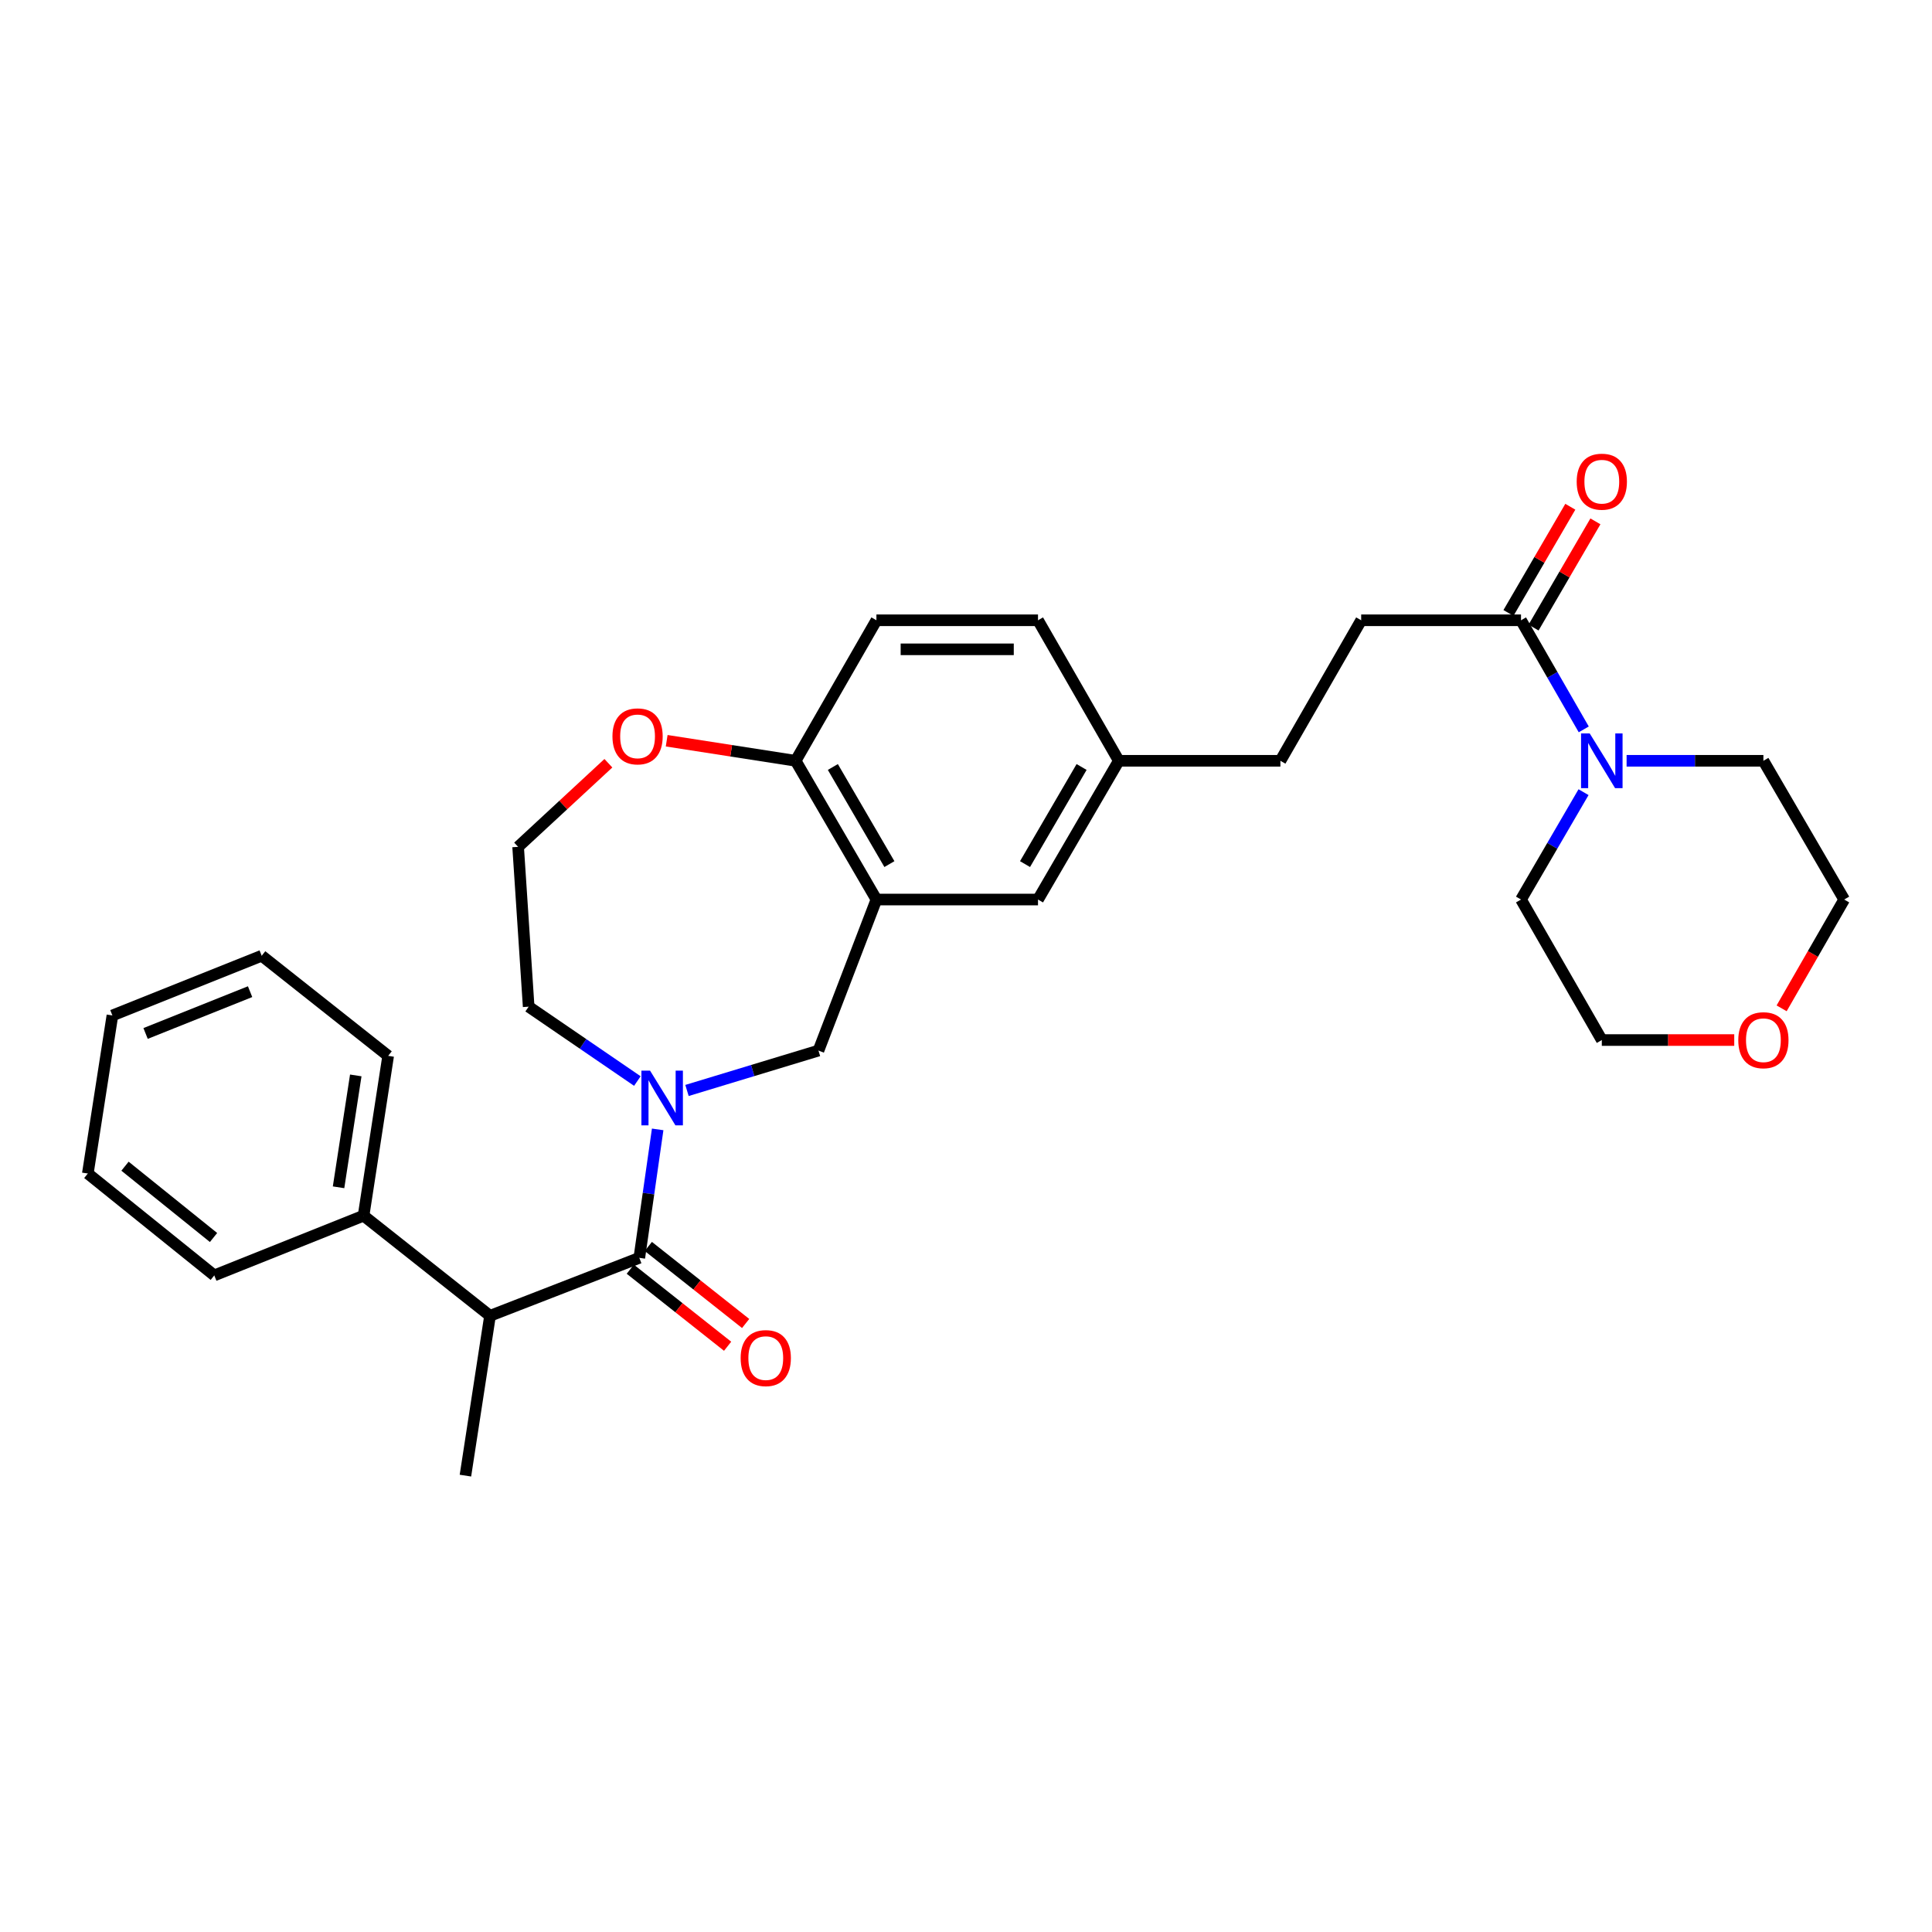 <?xml version='1.0' encoding='iso-8859-1'?>
<svg version='1.1' baseProfile='full'
              xmlns='http://www.w3.org/2000/svg'
                      xmlns:rdkit='http://www.rdkit.org/xml'
                      xmlns:xlink='http://www.w3.org/1999/xlink'
                  xml:space='preserve'
width='1000px' height='1000px' viewBox='0 0 1000 1000'>
<!-- END OF HEADER -->
<rect style='opacity:1.0;fill:#FFFFFF;stroke:none' width='1000' height='1000' x='0' y='0'> </rect>
<path class='bond-0' d='M 340.408,584.574 L 335.657,617.812' style='fill:none;fill-rule:evenodd;stroke:#0000FF;stroke-width:6px;stroke-linecap:butt;stroke-linejoin:miter;stroke-opacity:1' />
<path class='bond-0' d='M 335.657,617.812 L 330.906,651.051' style='fill:none;fill-rule:evenodd;stroke:#000000;stroke-width:6px;stroke-linecap:butt;stroke-linejoin:miter;stroke-opacity:1' />
<path class='bond-1' d='M 355.585,564.425 L 389.611,554.103' style='fill:none;fill-rule:evenodd;stroke:#0000FF;stroke-width:6px;stroke-linecap:butt;stroke-linejoin:miter;stroke-opacity:1' />
<path class='bond-1' d='M 389.611,554.103 L 423.637,543.78' style='fill:none;fill-rule:evenodd;stroke:#000000;stroke-width:6px;stroke-linecap:butt;stroke-linejoin:miter;stroke-opacity:1' />
<path class='bond-2' d='M 329.898,559.546 L 301.766,540.301' style='fill:none;fill-rule:evenodd;stroke:#0000FF;stroke-width:6px;stroke-linecap:butt;stroke-linejoin:miter;stroke-opacity:1' />
<path class='bond-2' d='M 301.766,540.301 L 273.633,521.057' style='fill:none;fill-rule:evenodd;stroke:#000000;stroke-width:6px;stroke-linecap:butt;stroke-linejoin:miter;stroke-opacity:1' />
<path class='bond-3' d='M 330.906,651.051 L 253.632,681.057' style='fill:none;fill-rule:evenodd;stroke:#000000;stroke-width:6px;stroke-linecap:butt;stroke-linejoin:miter;stroke-opacity:1' />
<path class='bond-4' d='M 326.24,656.944 L 351.425,676.882' style='fill:none;fill-rule:evenodd;stroke:#000000;stroke-width:6px;stroke-linecap:butt;stroke-linejoin:miter;stroke-opacity:1' />
<path class='bond-4' d='M 351.425,676.882 L 376.61,696.819' style='fill:none;fill-rule:evenodd;stroke:#FF0000;stroke-width:6px;stroke-linecap:butt;stroke-linejoin:miter;stroke-opacity:1' />
<path class='bond-4' d='M 335.571,645.158 L 360.755,665.096' style='fill:none;fill-rule:evenodd;stroke:#000000;stroke-width:6px;stroke-linecap:butt;stroke-linejoin:miter;stroke-opacity:1' />
<path class='bond-4' d='M 360.755,665.096 L 385.94,685.033' style='fill:none;fill-rule:evenodd;stroke:#FF0000;stroke-width:6px;stroke-linecap:butt;stroke-linejoin:miter;stroke-opacity:1' />
<path class='bond-5' d='M 453.634,465.597 L 423.637,543.78' style='fill:none;fill-rule:evenodd;stroke:#000000;stroke-width:6px;stroke-linecap:butt;stroke-linejoin:miter;stroke-opacity:1' />
<path class='bond-6' d='M 453.634,465.597 L 411.82,393.785' style='fill:none;fill-rule:evenodd;stroke:#000000;stroke-width:6px;stroke-linecap:butt;stroke-linejoin:miter;stroke-opacity:1' />
<path class='bond-6' d='M 460.353,447.261 L 431.083,396.993' style='fill:none;fill-rule:evenodd;stroke:#000000;stroke-width:6px;stroke-linecap:butt;stroke-linejoin:miter;stroke-opacity:1' />
<path class='bond-7' d='M 453.634,465.597 L 537.271,465.597' style='fill:none;fill-rule:evenodd;stroke:#000000;stroke-width:6px;stroke-linecap:butt;stroke-linejoin:miter;stroke-opacity:1' />
<path class='bond-8' d='M 819.746,377.528 L 803.509,349.291' style='fill:none;fill-rule:evenodd;stroke:#0000FF;stroke-width:6px;stroke-linecap:butt;stroke-linejoin:miter;stroke-opacity:1' />
<path class='bond-8' d='M 803.509,349.291 L 787.272,321.055' style='fill:none;fill-rule:evenodd;stroke:#000000;stroke-width:6px;stroke-linecap:butt;stroke-linejoin:miter;stroke-opacity:1' />
<path class='bond-9' d='M 819.638,410.023 L 803.455,437.81' style='fill:none;fill-rule:evenodd;stroke:#0000FF;stroke-width:6px;stroke-linecap:butt;stroke-linejoin:miter;stroke-opacity:1' />
<path class='bond-9' d='M 803.455,437.81 L 787.272,465.597' style='fill:none;fill-rule:evenodd;stroke:#000000;stroke-width:6px;stroke-linecap:butt;stroke-linejoin:miter;stroke-opacity:1' />
<path class='bond-10' d='M 841.925,393.785 L 877.328,393.785' style='fill:none;fill-rule:evenodd;stroke:#0000FF;stroke-width:6px;stroke-linecap:butt;stroke-linejoin:miter;stroke-opacity:1' />
<path class='bond-10' d='M 877.328,393.785 L 912.731,393.785' style='fill:none;fill-rule:evenodd;stroke:#000000;stroke-width:6px;stroke-linecap:butt;stroke-linejoin:miter;stroke-opacity:1' />
<path class='bond-11' d='M 787.272,321.055 L 704.545,321.055' style='fill:none;fill-rule:evenodd;stroke:#000000;stroke-width:6px;stroke-linecap:butt;stroke-linejoin:miter;stroke-opacity:1' />
<path class='bond-12' d='M 793.767,324.837 L 809.775,297.346' style='fill:none;fill-rule:evenodd;stroke:#000000;stroke-width:6px;stroke-linecap:butt;stroke-linejoin:miter;stroke-opacity:1' />
<path class='bond-12' d='M 809.775,297.346 L 825.784,269.855' style='fill:none;fill-rule:evenodd;stroke:#FF0000;stroke-width:6px;stroke-linecap:butt;stroke-linejoin:miter;stroke-opacity:1' />
<path class='bond-12' d='M 780.777,317.273 L 796.785,289.781' style='fill:none;fill-rule:evenodd;stroke:#000000;stroke-width:6px;stroke-linecap:butt;stroke-linejoin:miter;stroke-opacity:1' />
<path class='bond-12' d='M 796.785,289.781 L 812.794,262.29' style='fill:none;fill-rule:evenodd;stroke:#FF0000;stroke-width:6px;stroke-linecap:butt;stroke-linejoin:miter;stroke-opacity:1' />
<path class='bond-13' d='M 253.632,681.057 L 188.184,629.238' style='fill:none;fill-rule:evenodd;stroke:#000000;stroke-width:6px;stroke-linecap:butt;stroke-linejoin:miter;stroke-opacity:1' />
<path class='bond-14' d='M 253.632,681.057 L 240.905,763.783' style='fill:none;fill-rule:evenodd;stroke:#000000;stroke-width:6px;stroke-linecap:butt;stroke-linejoin:miter;stroke-opacity:1' />
<path class='bond-15' d='M 411.82,393.785 L 453.634,321.055' style='fill:none;fill-rule:evenodd;stroke:#000000;stroke-width:6px;stroke-linecap:butt;stroke-linejoin:miter;stroke-opacity:1' />
<path class='bond-16' d='M 411.82,393.785 L 378.447,388.594' style='fill:none;fill-rule:evenodd;stroke:#000000;stroke-width:6px;stroke-linecap:butt;stroke-linejoin:miter;stroke-opacity:1' />
<path class='bond-16' d='M 378.447,388.594 L 345.074,383.402' style='fill:none;fill-rule:evenodd;stroke:#FF0000;stroke-width:6px;stroke-linecap:butt;stroke-linejoin:miter;stroke-opacity:1' />
<path class='bond-17' d='M 537.271,465.597 L 579.094,393.785' style='fill:none;fill-rule:evenodd;stroke:#000000;stroke-width:6px;stroke-linecap:butt;stroke-linejoin:miter;stroke-opacity:1' />
<path class='bond-17' d='M 530.555,447.26 L 559.831,396.992' style='fill:none;fill-rule:evenodd;stroke:#000000;stroke-width:6px;stroke-linecap:butt;stroke-linejoin:miter;stroke-opacity:1' />
<path class='bond-18' d='M 314.897,395.053 L 291.538,416.691' style='fill:none;fill-rule:evenodd;stroke:#FF0000;stroke-width:6px;stroke-linecap:butt;stroke-linejoin:miter;stroke-opacity:1' />
<path class='bond-18' d='M 291.538,416.691 L 268.18,438.33' style='fill:none;fill-rule:evenodd;stroke:#000000;stroke-width:6px;stroke-linecap:butt;stroke-linejoin:miter;stroke-opacity:1' />
<path class='bond-19' d='M 704.545,321.055 L 662.731,393.785' style='fill:none;fill-rule:evenodd;stroke:#000000;stroke-width:6px;stroke-linecap:butt;stroke-linejoin:miter;stroke-opacity:1' />
<path class='bond-20' d='M 188.184,629.238 L 200.911,546.511' style='fill:none;fill-rule:evenodd;stroke:#000000;stroke-width:6px;stroke-linecap:butt;stroke-linejoin:miter;stroke-opacity:1' />
<path class='bond-20' d='M 175.236,614.543 L 184.145,556.634' style='fill:none;fill-rule:evenodd;stroke:#000000;stroke-width:6px;stroke-linecap:butt;stroke-linejoin:miter;stroke-opacity:1' />
<path class='bond-21' d='M 188.184,629.238 L 110.911,660.145' style='fill:none;fill-rule:evenodd;stroke:#000000;stroke-width:6px;stroke-linecap:butt;stroke-linejoin:miter;stroke-opacity:1' />
<path class='bond-22' d='M 922.17,521.91 L 938.358,493.753' style='fill:none;fill-rule:evenodd;stroke:#FF0000;stroke-width:6px;stroke-linecap:butt;stroke-linejoin:miter;stroke-opacity:1' />
<path class='bond-22' d='M 938.358,493.753 L 954.545,465.597' style='fill:none;fill-rule:evenodd;stroke:#000000;stroke-width:6px;stroke-linecap:butt;stroke-linejoin:miter;stroke-opacity:1' />
<path class='bond-23' d='M 897.64,538.327 L 863.367,538.327' style='fill:none;fill-rule:evenodd;stroke:#FF0000;stroke-width:6px;stroke-linecap:butt;stroke-linejoin:miter;stroke-opacity:1' />
<path class='bond-23' d='M 863.367,538.327 L 829.094,538.327' style='fill:none;fill-rule:evenodd;stroke:#000000;stroke-width:6px;stroke-linecap:butt;stroke-linejoin:miter;stroke-opacity:1' />
<path class='bond-24' d='M 453.634,321.055 L 537.271,321.055' style='fill:none;fill-rule:evenodd;stroke:#000000;stroke-width:6px;stroke-linecap:butt;stroke-linejoin:miter;stroke-opacity:1' />
<path class='bond-24' d='M 466.18,336.087 L 524.726,336.087' style='fill:none;fill-rule:evenodd;stroke:#000000;stroke-width:6px;stroke-linecap:butt;stroke-linejoin:miter;stroke-opacity:1' />
<path class='bond-25' d='M 579.094,393.785 L 662.731,393.785' style='fill:none;fill-rule:evenodd;stroke:#000000;stroke-width:6px;stroke-linecap:butt;stroke-linejoin:miter;stroke-opacity:1' />
<path class='bond-26' d='M 579.094,393.785 L 537.271,321.055' style='fill:none;fill-rule:evenodd;stroke:#000000;stroke-width:6px;stroke-linecap:butt;stroke-linejoin:miter;stroke-opacity:1' />
<path class='bond-27' d='M 273.633,521.057 L 268.18,438.33' style='fill:none;fill-rule:evenodd;stroke:#000000;stroke-width:6px;stroke-linecap:butt;stroke-linejoin:miter;stroke-opacity:1' />
<path class='bond-28' d='M 787.272,465.597 L 829.094,538.327' style='fill:none;fill-rule:evenodd;stroke:#000000;stroke-width:6px;stroke-linecap:butt;stroke-linejoin:miter;stroke-opacity:1' />
<path class='bond-29' d='M 912.731,393.785 L 954.545,465.597' style='fill:none;fill-rule:evenodd;stroke:#000000;stroke-width:6px;stroke-linecap:butt;stroke-linejoin:miter;stroke-opacity:1' />
<path class='bond-30' d='M 200.911,546.511 L 135.455,494.692' style='fill:none;fill-rule:evenodd;stroke:#000000;stroke-width:6px;stroke-linecap:butt;stroke-linejoin:miter;stroke-opacity:1' />
<path class='bond-31' d='M 110.911,660.145 L 45.455,607.416' style='fill:none;fill-rule:evenodd;stroke:#000000;stroke-width:6px;stroke-linecap:butt;stroke-linejoin:miter;stroke-opacity:1' />
<path class='bond-31' d='M 110.523,640.53 L 64.703,603.619' style='fill:none;fill-rule:evenodd;stroke:#000000;stroke-width:6px;stroke-linecap:butt;stroke-linejoin:miter;stroke-opacity:1' />
<path class='bond-32' d='M 45.455,607.416 L 58.182,525.6' style='fill:none;fill-rule:evenodd;stroke:#000000;stroke-width:6px;stroke-linecap:butt;stroke-linejoin:miter;stroke-opacity:1' />
<path class='bond-33' d='M 135.455,494.692 L 58.182,525.6' style='fill:none;fill-rule:evenodd;stroke:#000000;stroke-width:6px;stroke-linecap:butt;stroke-linejoin:miter;stroke-opacity:1' />
<path class='bond-33' d='M 129.447,513.285 L 75.355,534.921' style='fill:none;fill-rule:evenodd;stroke:#000000;stroke-width:6px;stroke-linecap:butt;stroke-linejoin:miter;stroke-opacity:1' />
<path  class='atom-0' d='M 336.471 554.164
L 345.751 569.164
Q 346.671 570.644, 348.151 573.324
Q 349.631 576.004, 349.711 576.164
L 349.711 554.164
L 353.471 554.164
L 353.471 582.484
L 349.591 582.484
L 339.631 566.084
Q 338.471 564.164, 337.231 561.964
Q 336.031 559.764, 335.671 559.084
L 335.671 582.484
L 331.991 582.484
L 331.991 554.164
L 336.471 554.164
' fill='#0000FF'/>
<path  class='atom-4' d='M 822.834 379.625
L 832.114 394.625
Q 833.034 396.105, 834.514 398.785
Q 835.994 401.465, 836.074 401.625
L 836.074 379.625
L 839.834 379.625
L 839.834 407.945
L 835.954 407.945
L 825.994 391.545
Q 824.834 389.625, 823.594 387.425
Q 822.394 385.225, 822.034 384.545
L 822.034 407.945
L 818.354 407.945
L 818.354 379.625
L 822.834 379.625
' fill='#0000FF'/>
<path  class='atom-8' d='M 383.362 702.95
Q 383.362 696.15, 386.722 692.35
Q 390.082 688.55, 396.362 688.55
Q 402.642 688.55, 406.002 692.35
Q 409.362 696.15, 409.362 702.95
Q 409.362 709.83, 405.962 713.75
Q 402.562 717.63, 396.362 717.63
Q 390.122 717.63, 386.722 713.75
Q 383.362 709.87, 383.362 702.95
M 396.362 714.43
Q 400.682 714.43, 403.002 711.55
Q 405.362 708.63, 405.362 702.95
Q 405.362 697.39, 403.002 694.59
Q 400.682 691.75, 396.362 691.75
Q 392.042 691.75, 389.682 694.55
Q 387.362 697.35, 387.362 702.95
Q 387.362 708.67, 389.682 711.55
Q 392.042 714.43, 396.362 714.43
' fill='#FF0000'/>
<path  class='atom-10' d='M 317.004 381.138
Q 317.004 374.338, 320.364 370.538
Q 323.724 366.738, 330.004 366.738
Q 336.284 366.738, 339.644 370.538
Q 343.004 374.338, 343.004 381.138
Q 343.004 388.018, 339.604 391.938
Q 336.204 395.818, 330.004 395.818
Q 323.764 395.818, 320.364 391.938
Q 317.004 388.058, 317.004 381.138
M 330.004 392.618
Q 334.324 392.618, 336.644 389.738
Q 339.004 386.818, 339.004 381.138
Q 339.004 375.578, 336.644 372.778
Q 334.324 369.938, 330.004 369.938
Q 325.684 369.938, 323.324 372.738
Q 321.004 375.538, 321.004 381.138
Q 321.004 386.858, 323.324 389.738
Q 325.684 392.618, 330.004 392.618
' fill='#FF0000'/>
<path  class='atom-11' d='M 816.094 249.315
Q 816.094 242.515, 819.454 238.715
Q 822.814 234.915, 829.094 234.915
Q 835.374 234.915, 838.734 238.715
Q 842.094 242.515, 842.094 249.315
Q 842.094 256.195, 838.694 260.115
Q 835.294 263.995, 829.094 263.995
Q 822.854 263.995, 819.454 260.115
Q 816.094 256.235, 816.094 249.315
M 829.094 260.795
Q 833.414 260.795, 835.734 257.915
Q 838.094 254.995, 838.094 249.315
Q 838.094 243.755, 835.734 240.955
Q 833.414 238.115, 829.094 238.115
Q 824.774 238.115, 822.414 240.915
Q 820.094 243.715, 820.094 249.315
Q 820.094 255.035, 822.414 257.915
Q 824.774 260.795, 829.094 260.795
' fill='#FF0000'/>
<path  class='atom-14' d='M 899.731 538.407
Q 899.731 531.607, 903.091 527.807
Q 906.451 524.007, 912.731 524.007
Q 919.011 524.007, 922.371 527.807
Q 925.731 531.607, 925.731 538.407
Q 925.731 545.287, 922.331 549.207
Q 918.931 553.087, 912.731 553.087
Q 906.491 553.087, 903.091 549.207
Q 899.731 545.327, 899.731 538.407
M 912.731 549.887
Q 917.051 549.887, 919.371 547.007
Q 921.731 544.087, 921.731 538.407
Q 921.731 532.847, 919.371 530.047
Q 917.051 527.207, 912.731 527.207
Q 908.411 527.207, 906.051 530.007
Q 903.731 532.807, 903.731 538.407
Q 903.731 544.127, 906.051 547.007
Q 908.411 549.887, 912.731 549.887
' fill='#FF0000'/>
</svg>
